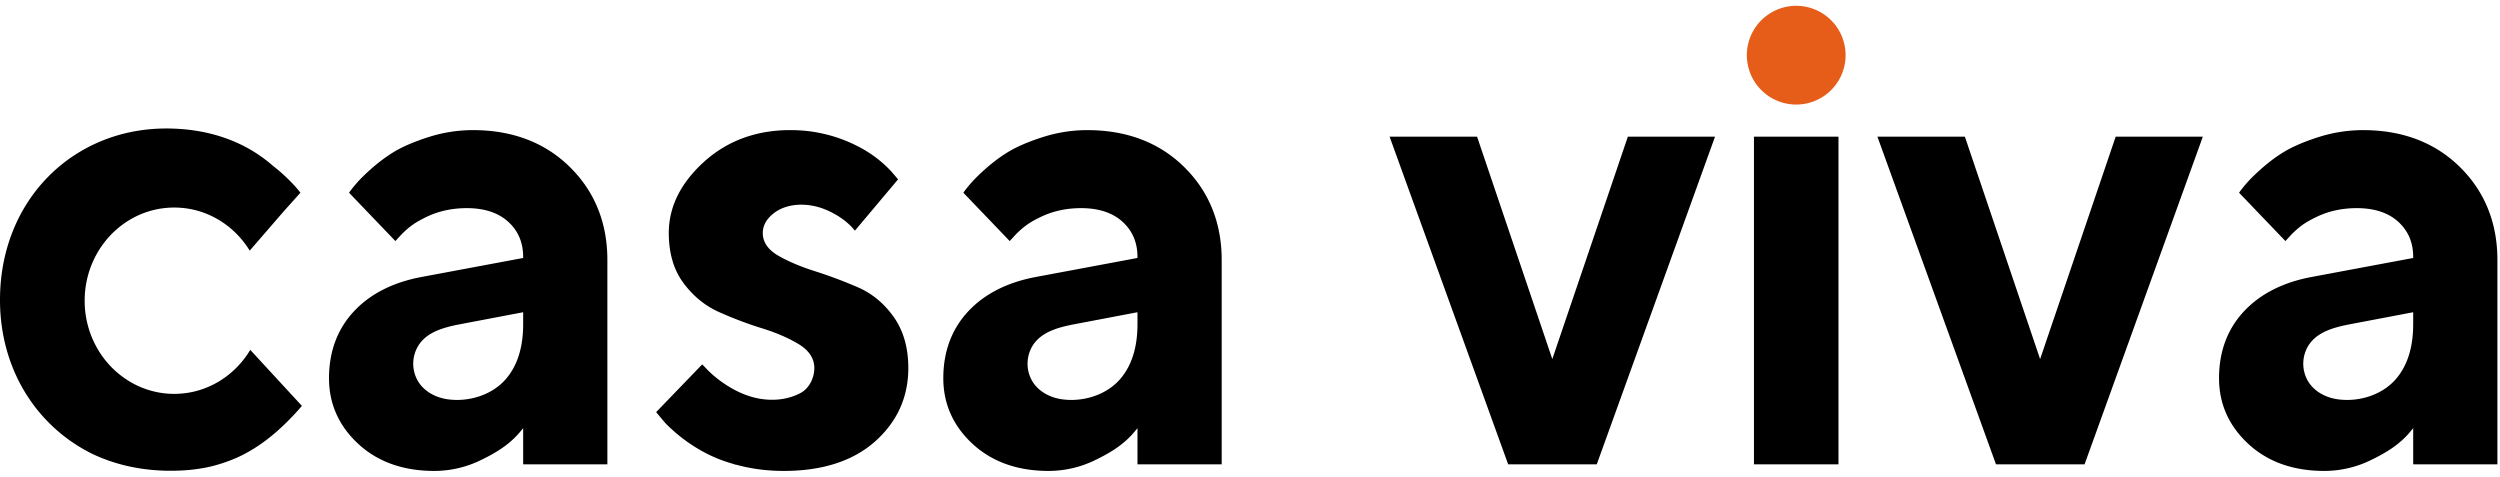 <svg width="215" height="41" fill="none" xmlns="http://www.w3.org/2000/svg"><path d="M133.38 30.531l-6.351-18.775h-7.523l10.197 28.178h7.618l10.17-28.178h-7.496l-6.378 18.775-.119.35-.118-.35zM150.84 39.934h7.269V11.756h-7.269v28.178zM175.331 30.531l-6.351-18.775h-7.522l10.197 28.178h7.617l10.171-28.178h-7.496l-6.378 18.775-.119.35-.119-.35zM207.534 27.006v.878c0 2.025-.518 3.63-1.539 4.773-1.207 1.349-3.185 1.925-4.935 1.684-.828-.114-1.64-.469-2.216-1.086-.696-.748-.933-1.844-.639-2.825.541-1.802 2.396-2.26 3.998-2.565l3.761-.715 1.422-.27.148-.028v.154zm-4.306-15.816c-1.303 0-2.596.203-3.845.603-1.252.4-2.275.844-3.041 1.318-.918.568-1.742 1.253-2.521 2.005-.466.45-.88.931-1.262 1.456l3.988 4.16.534-.582c.666-.662 1.158-1.028 2.184-1.516 1.025-.487 2.176-.734 3.42-.734 1.508 0 2.706.392 3.558 1.166.857.777 1.291 1.79 1.291 3.012v.107l-.103.02-8.633 1.614c-2.478.464-4.446 1.471-5.85 2.992-1.401 1.516-2.111 3.44-2.111 5.717 0 2.199.845 4.097 2.511 5.64 1.669 1.548 3.87 2.332 6.54 2.332a9.135 9.135 0 004.019-.936c1.303-.633 2.469-1.332 3.405-2.474l.222-.27v.353l.001 2.76h7.242V22.363c0-3.197-1.084-5.886-3.22-7.994-2.138-2.109-4.94-3.178-8.329-3.178zM73.767 24.703a39.687 39.687 0 00-3.694-1.384c-1.225-.388-2.279-.834-3.133-1.327-.89-.513-1.34-1.17-1.34-1.953 0-.643.318-1.216.946-1.702 1.09-.844 2.651-.884 3.918-.502.202.061.4.133.595.216.92.39 1.834.994 2.463 1.786l3.712-4.413s-.537-.632-.594-.693a10.126 10.126 0 00-2.21-1.785 12.432 12.432 0 00-3.936-1.51l-.02-.005a11.635 11.635 0 00-1.346-.193c-3.433-.276-6.333.635-8.6 2.695-1.999 1.816-3.012 3.87-3.012 6.106 0 1.72.42 3.16 1.25 4.284.834 1.129 1.863 1.973 3.06 2.509a32.736 32.736 0 003.691 1.396c1.254.389 2.323.85 3.178 1.373.887.541 1.337 1.23 1.337 2.05 0 .825-.418 1.722-1.151 2.127-.865.476-1.874.65-2.848.591a6.343 6.343 0 01-1.37-.235c-.843-.24-1.635-.64-2.363-1.132a9.546 9.546 0 01-1.318-1.057c-.202-.197-.389-.411-.593-.606l-3.958 4.1c-.001.002-.002.003-.001.005.032.039.744.895.828.98a13.697 13.697 0 003.519 2.584c.404.207.816.39 1.24.547a14.297 14.297 0 00.974.32c.096.028.225.091.324.091 1.285.354 2.663.534 4.094.534 3.32 0 5.963-.857 7.859-2.545 1.89-1.685 2.848-3.806 2.848-6.304 0-1.74-.421-3.215-1.252-4.386-.833-1.174-1.875-2.036-3.097-2.563zM97.823 27.006v.878c0 2.025-.519 3.63-1.54 4.773-1.206 1.349-3.185 1.925-4.935 1.684-.828-.114-1.64-.469-2.216-1.086-.696-.748-.933-1.844-.639-2.825.541-1.802 2.397-2.26 3.999-2.565l3.76-.715 1.422-.27.148-.028v.154zM93.516 11.19c-1.303 0-2.596.203-3.845.603-1.252.4-2.274.844-3.04 1.318-.918.568-1.743 1.253-2.522 2.005-.466.45-.88.931-1.262 1.456l3.988 4.16.535-.582c.666-.662 1.157-1.028 2.183-1.516 1.026-.487 2.176-.734 3.42-.734 1.509 0 2.706.392 3.558 1.166.857.777 1.291 1.79 1.291 3.012v.107l-.103.02-8.633 1.614c-2.478.464-4.446 1.471-5.85 2.992-1.4 1.516-2.111 3.44-2.111 5.717 0 2.199.845 4.097 2.511 5.64 1.67 1.548 3.87 2.332 6.54 2.332a9.135 9.135 0 004.019-.936c1.303-.633 2.469-1.332 3.406-2.474l.222-.27V39.933h7.242V22.363c0-3.197-1.083-5.886-3.22-7.994-2.138-2.109-4.94-3.178-8.33-3.178zM44.992 27.006v.878c0 2.025-.518 3.63-1.54 4.773-1.206 1.349-3.184 1.925-4.934 1.684-.828-.114-1.64-.469-2.216-1.086-.697-.748-.934-1.844-.64-2.825.541-1.802 2.397-2.26 4-2.565l3.76-.715 1.421-.27.149-.028v.154zM40.685 11.19c-1.302 0-2.596.203-3.845.603-1.251.4-2.274.844-3.04 1.318-.918.568-1.743 1.253-2.522 2.005-.466.45-.88.931-1.261 1.456l3.987 4.16.535-.582c.666-.662 1.158-1.028 2.184-1.516 1.025-.487 2.176-.734 3.42-.734 1.508 0 2.705.392 3.558 1.166.857.777 1.29 1.79 1.29 3.012v.107l-.102.02-8.634 1.614c-2.477.464-4.446 1.471-5.85 2.992-1.4 1.516-2.11 3.44-2.11 5.717 0 2.199.844 4.097 2.51 5.64 1.67 1.548 3.87 2.332 6.54 2.332a9.134 9.134 0 004.02-.936c1.303-.633 2.468-1.332 3.405-2.474l.222-.27V39.933h7.242V22.363c0-3.197-1.083-5.886-3.22-7.994-2.137-2.109-4.94-3.178-8.329-3.178z" fill="#000"/><path d="M158.721 4.746a4.246 4.246 0 10-8.492 0 4.246 4.246 0 008.492 0z" fill="#E65D19"/><path d="M25.962 34.904l-4.186-4.54-.253-.274c-1.36 2.27-3.78 3.783-6.54 3.783a7.433 7.433 0 01-3.74-1.009 7.848 7.848 0 01-2.64-2.516 8.202 8.202 0 01-1.321-4.488 8.25 8.25 0 01.761-3.478c.92-1.981 2.6-3.509 4.646-4.172a7.422 7.422 0 012.294-.361c.665 0 1.31.087 1.926.252 1.91.512 3.533 1.77 4.567 3.454l2.923-3.379 1.25-1.394.188-.21-.024-.03c-.136-.179-.941-1.193-2.355-2.294-2.175-1.905-5.22-3.198-9.163-3.198C6.277 11.05 0 17.207 0 25.794c0 3.762 1.244 7.072 3.33 9.598a13.98 13.98 0 004.622 3.647c1.965.935 4.235 1.447 6.735 1.447 1.15 0 2.243-.101 3.296-.334a13.33 13.33 0 002.515-.848l.026-.012.06-.029c1.092-.519 2.159-1.227 3.226-2.161a21.542 21.542 0 002.13-2.17l.022-.028z" fill="#000"/></svg>
